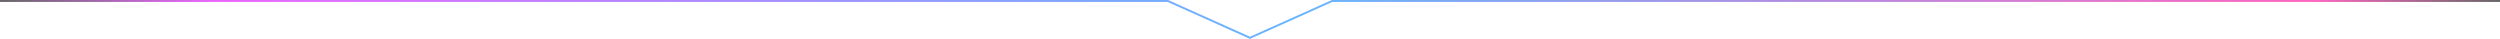<svg width="1279" height="20" viewBox="0 0 1279 20" fill="none" xmlns="http://www.w3.org/2000/svg">
<path opacity="0.6" d="M0 0.498H597.476L639.207 19.217L639.488 19.336L681.524 0.498H1279" stroke="url(#paint0_linear_0_26)" stroke-miterlimit="10"/>
<defs>
<linearGradient id="paint0_linear_0_26" x1="0" y1="19.338" x2="1279" y2="19.338" gradientUnits="userSpaceOnUse">
<stop/>
<stop offset="0.085" stop-color="#DE00FF"/>
<stop offset="0.515" stop-color="#0085FF"/>
<stop offset="0.925" stop-color="#FF0099"/>
<stop offset="1"/>
</linearGradient>
</defs>
</svg>
